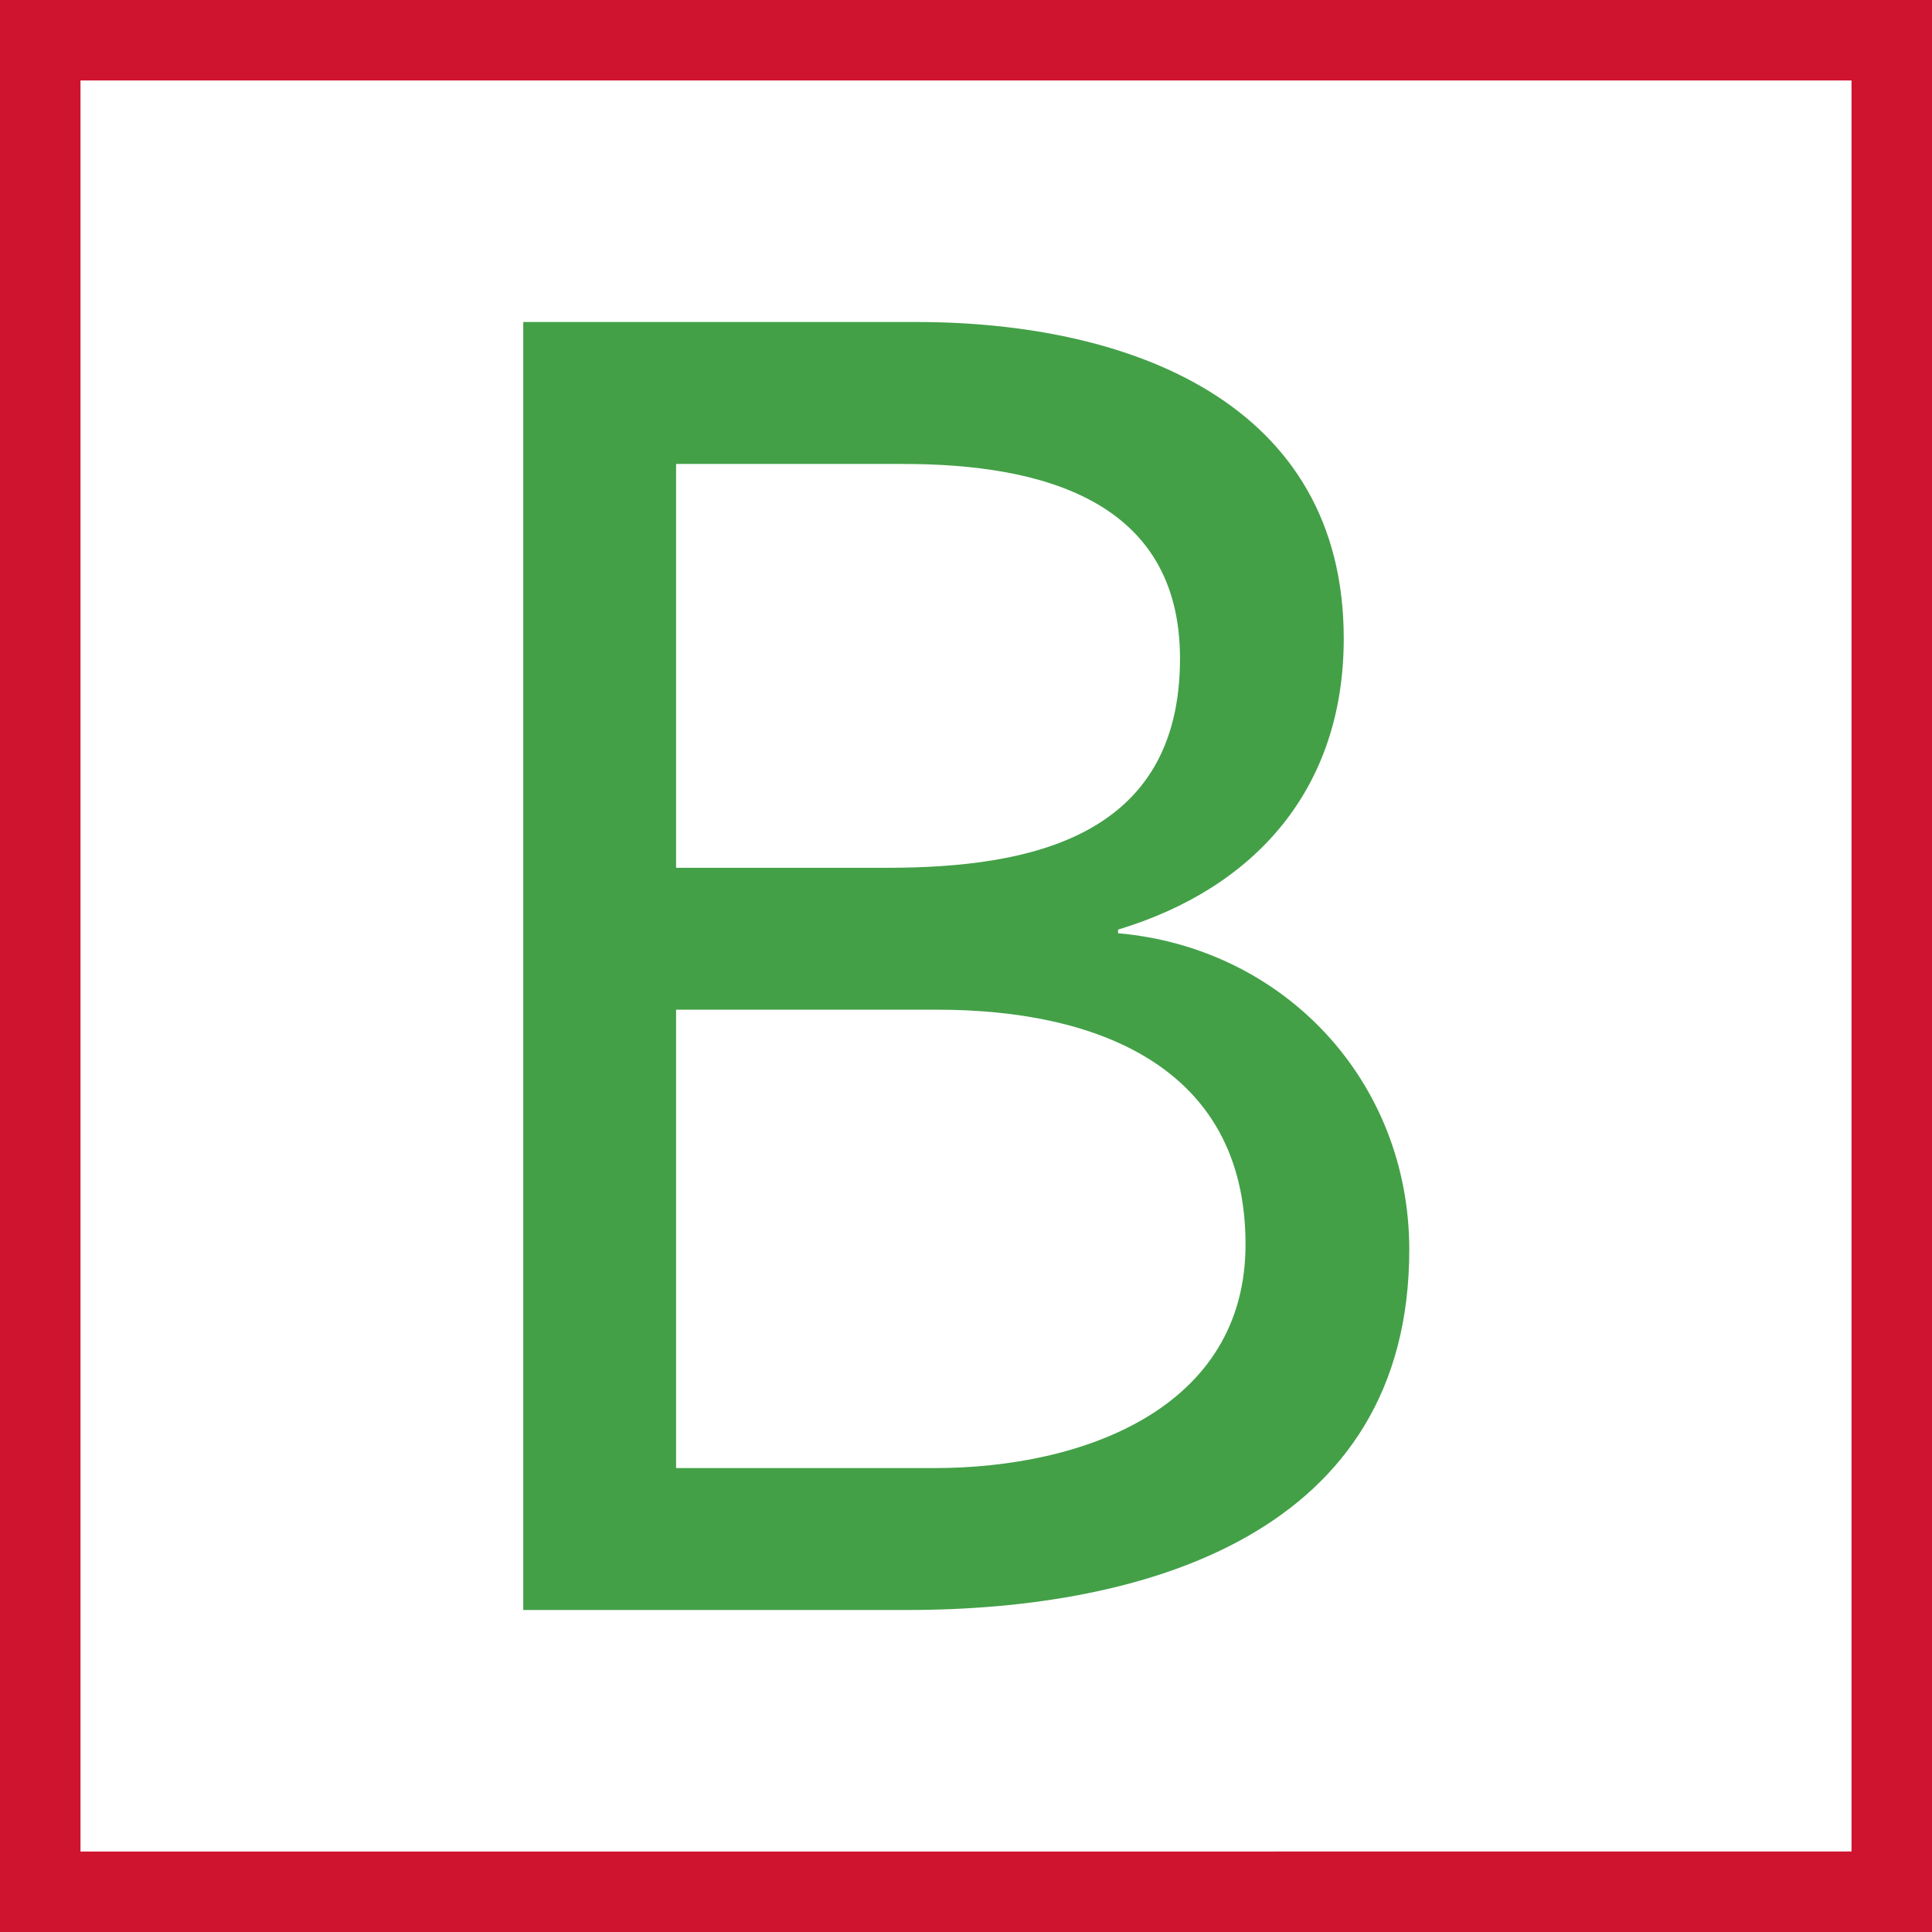 <svg xmlns="http://www.w3.org/2000/svg" width="48" height="48" fill="none" viewBox="0 0 48 48"><rect x="0" y="0" width="48" height="48" fill="#333333" stroke="none"/><path fill="#fff" stroke="#CF1430" stroke-width="2" d="M1 47V1h46v46H1Z"/><path fill="#43A047" fill-rule="evenodd" d="M33.385 15.864c0 3.707-2.171 6.193-5.607 7.232v.09c4.115.361 7.235 3.662 7.235 7.864 0 7.051-6.554 8.95-12.477 8.95H13V8h9.764c5.286 0 10.621 1.99 10.621 7.864Zm-16.588 20.61h6.418c3.705 0 7.73-1.49 7.73-5.558 0-4.475-3.799-5.83-7.64-5.83h-6.508v11.388Zm0-24.948V21.56h5.242c3.57 0 7.278-.767 7.278-5.198 0-3.932-3.436-4.835-6.871-4.835h-5.65Z" clip-rule="evenodd"/></svg>